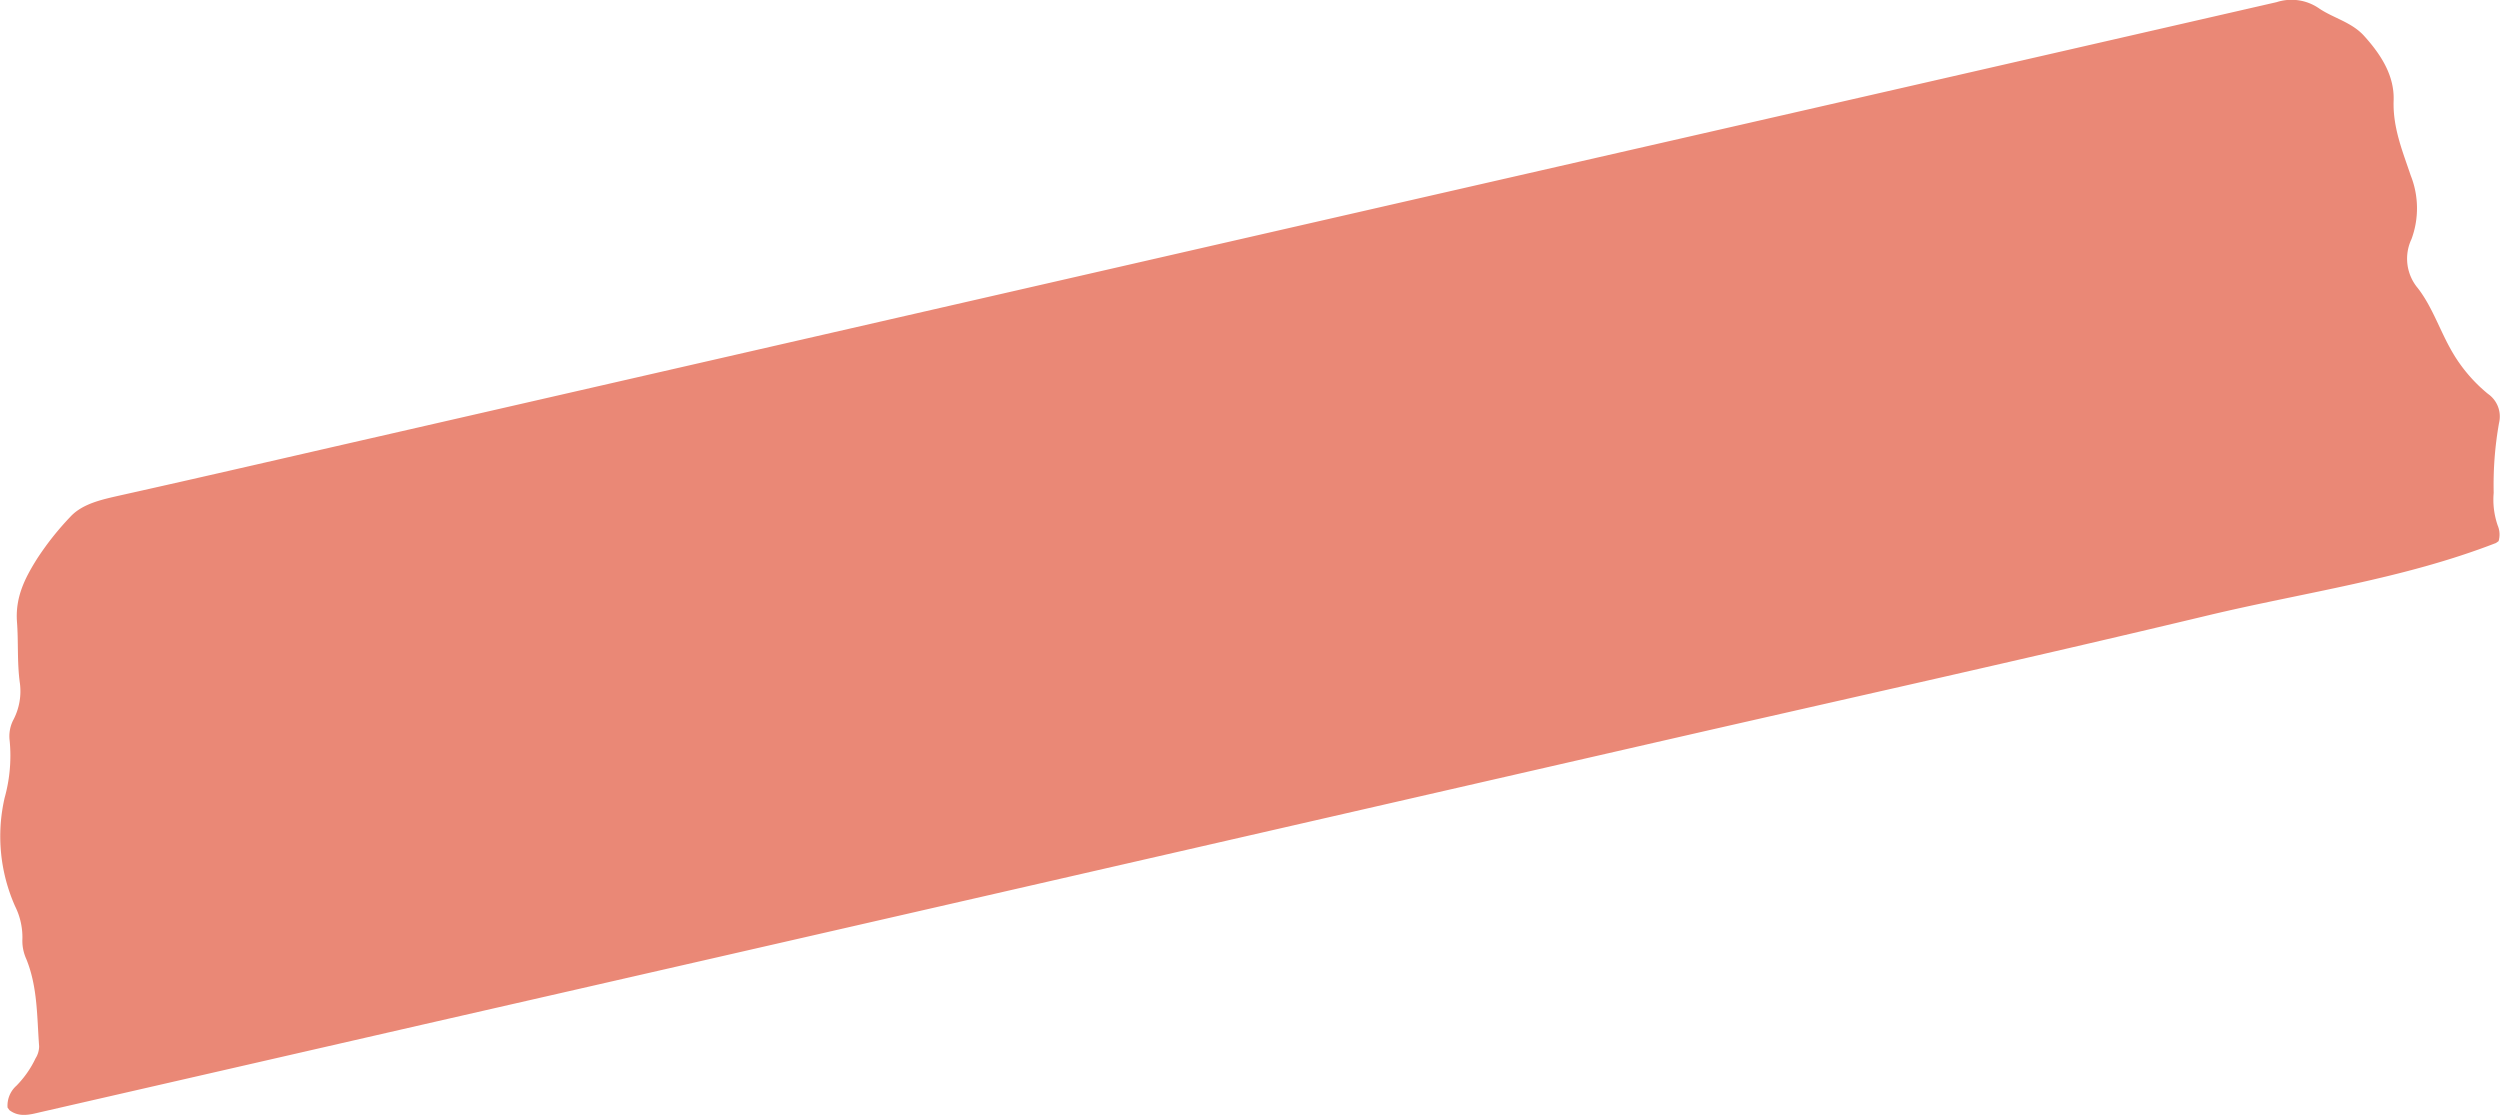 <svg xmlns="http://www.w3.org/2000/svg" viewBox="0 0 281.11 125.37"><defs><style>.cls-1{fill:#e56a54;opacity:0.8;}</style></defs><g id="Livello_2" data-name="Livello 2"><g id="Livello_1-2" data-name="Livello 1"><path class="cls-1" d="M1.06,124.83l-.21-.29a3,3,0,0,1,1-2.46A11.21,11.21,0,0,0,4,119a2.56,2.56,0,0,0,.4-1.36c-.25-3.31-.16-6.67-1.45-9.82a4.94,4.94,0,0,1-.43-2.27,7.83,7.83,0,0,0-.81-3.62A19.36,19.36,0,0,1,.52,89.71a17.61,17.61,0,0,0,.57-6.39,4,4,0,0,1,.44-2.43,6.94,6.94,0,0,0,.69-4.19c-.3-2.25-.14-4.53-.31-6.76-.21-2.83.93-5,2.29-7.16a32.63,32.63,0,0,1,3.68-4.64c1.42-1.56,3.73-2,5.83-2.48,9.65-2.15,19.28-4.39,28.92-6.59l78.21-17.91Q148,24.94,175.18,18.73,215.61,9.5,256,.24a5.44,5.44,0,0,1,4.7.66c1.64,1.14,3.73,1.57,5.15,3.16,1.87,2.07,3.39,4.43,3.3,7.21-.11,3.07,1,5.72,1.92,8.46a10,10,0,0,1,.09,7.15,5.15,5.15,0,0,0,.71,5.52c1.55,2,2.39,4.5,3.62,6.73a17.32,17.32,0,0,0,4.27,5.16A3.1,3.1,0,0,1,281,47.57a39.67,39.67,0,0,0-.6,7.84,8.89,8.89,0,0,0,.46,3.7,2.6,2.6,0,0,1,.09,1.74l-.3.21c-10.46,4.06-21.56,5.55-32.39,8.14-20.38,4.88-40.84,9.41-61.27,14.09l-75,17.18q-32.22,7.38-64.42,14.73l-43,9.85C3.38,125.33,2.18,125.68,1.06,124.83Z"/></g></g></svg>